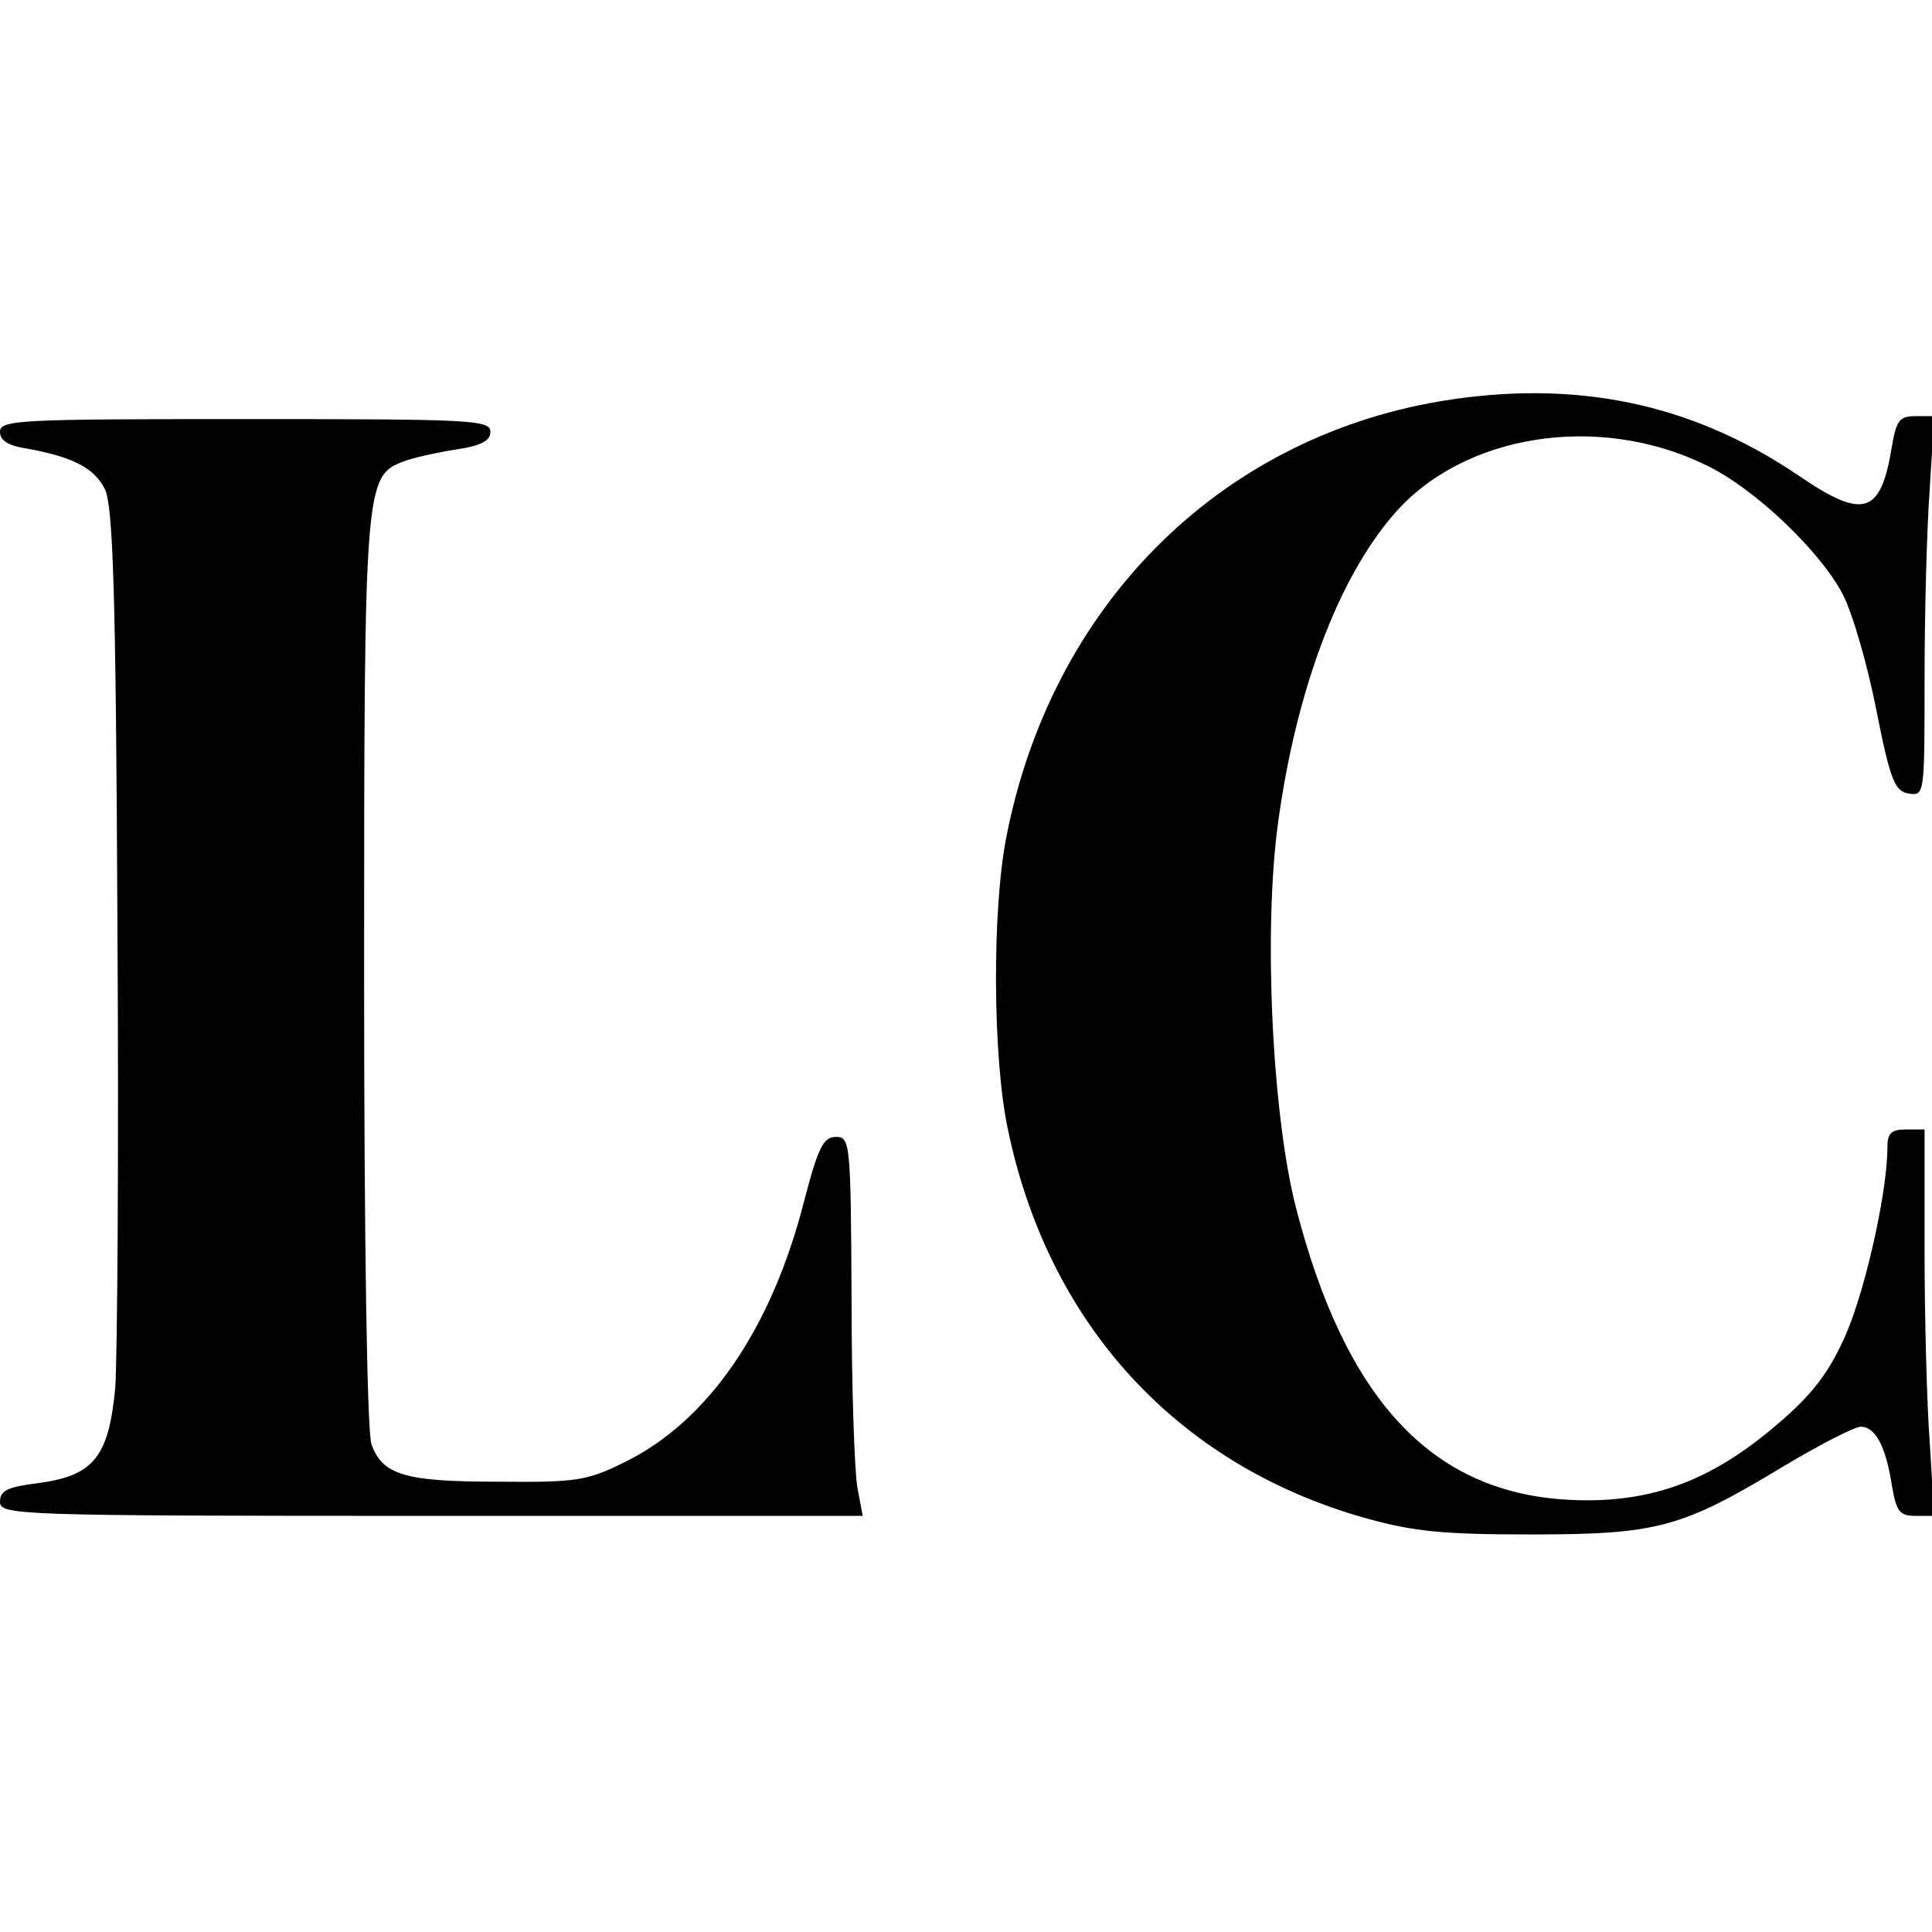 <?xml version="1.0" standalone="no"?>
<!DOCTYPE svg PUBLIC "-//W3C//DTD SVG 20010904//EN"
 "http://www.w3.org/TR/2001/REC-SVG-20010904/DTD/svg10.dtd">
<svg version="1.0" xmlns="http://www.w3.org/2000/svg"
 width="260pt" height="260pt" viewBox="0 0 260 260"
 preserveAspectRatio="xMidYMid meet">
<g transform="translate(0,260) scale(0.1,-0.1)"
fill="#000000" stroke="none">
<path d="M1938 2060 c-300 -51 -524 -277 -584 -588 -19 -99 -18 -294 2 -390
54 -263 227 -452 478 -524 67 -19 106 -23 226 -23 171 0 203 9 339 91 50 30
97 54 105 54 20 0 34 -27 42 -79 6 -35 10 -41 32 -41 l25 0 -6 98 c-4 53 -7
170 -7 260 l0 162 -25 0 c-20 0 -25 -5 -25 -24 0 -63 -33 -207 -61 -263 -22
-47 -46 -76 -97 -118 -87 -72 -169 -100 -277 -93 -180 12 -295 136 -361 393
-32 125 -44 373 -24 518 24 176 80 327 155 414 93 109 276 138 421 67 65 -31
154 -116 184 -174 13 -25 33 -94 45 -155 19 -96 25 -110 44 -113 21 -3 21 -1
21 155 0 87 3 202 7 256 l6 97 -25 0 c-22 0 -26 -6 -32 -41 -15 -92 -38 -99
-127 -38 -144 97 -300 129 -481 99z"/>
<path d="M0 2019 c0 -12 11 -19 38 -23 60 -11 89 -26 103 -54 11 -22 15 -135
17 -582 2 -305 0 -588 -3 -629 -9 -92 -29 -117 -104 -127 -41 -5 -51 -10 -51
-25 0 -18 20 -19 580 -19 l581 0 -7 37 c-4 21 -8 135 -8 255 -1 211 -2 218
-21 218 -17 0 -24 -14 -43 -87 -44 -172 -129 -295 -240 -350 -52 -26 -66 -28
-172 -27 -125 0 -155 9 -170 50 -6 15 -10 273 -10 635 0 659 1 668 53 688 13
5 45 12 70 16 35 5 47 12 47 24 0 16 -27 17 -330 17 -303 0 -330 -1 -330 -17z"/>
</g>
</svg>
